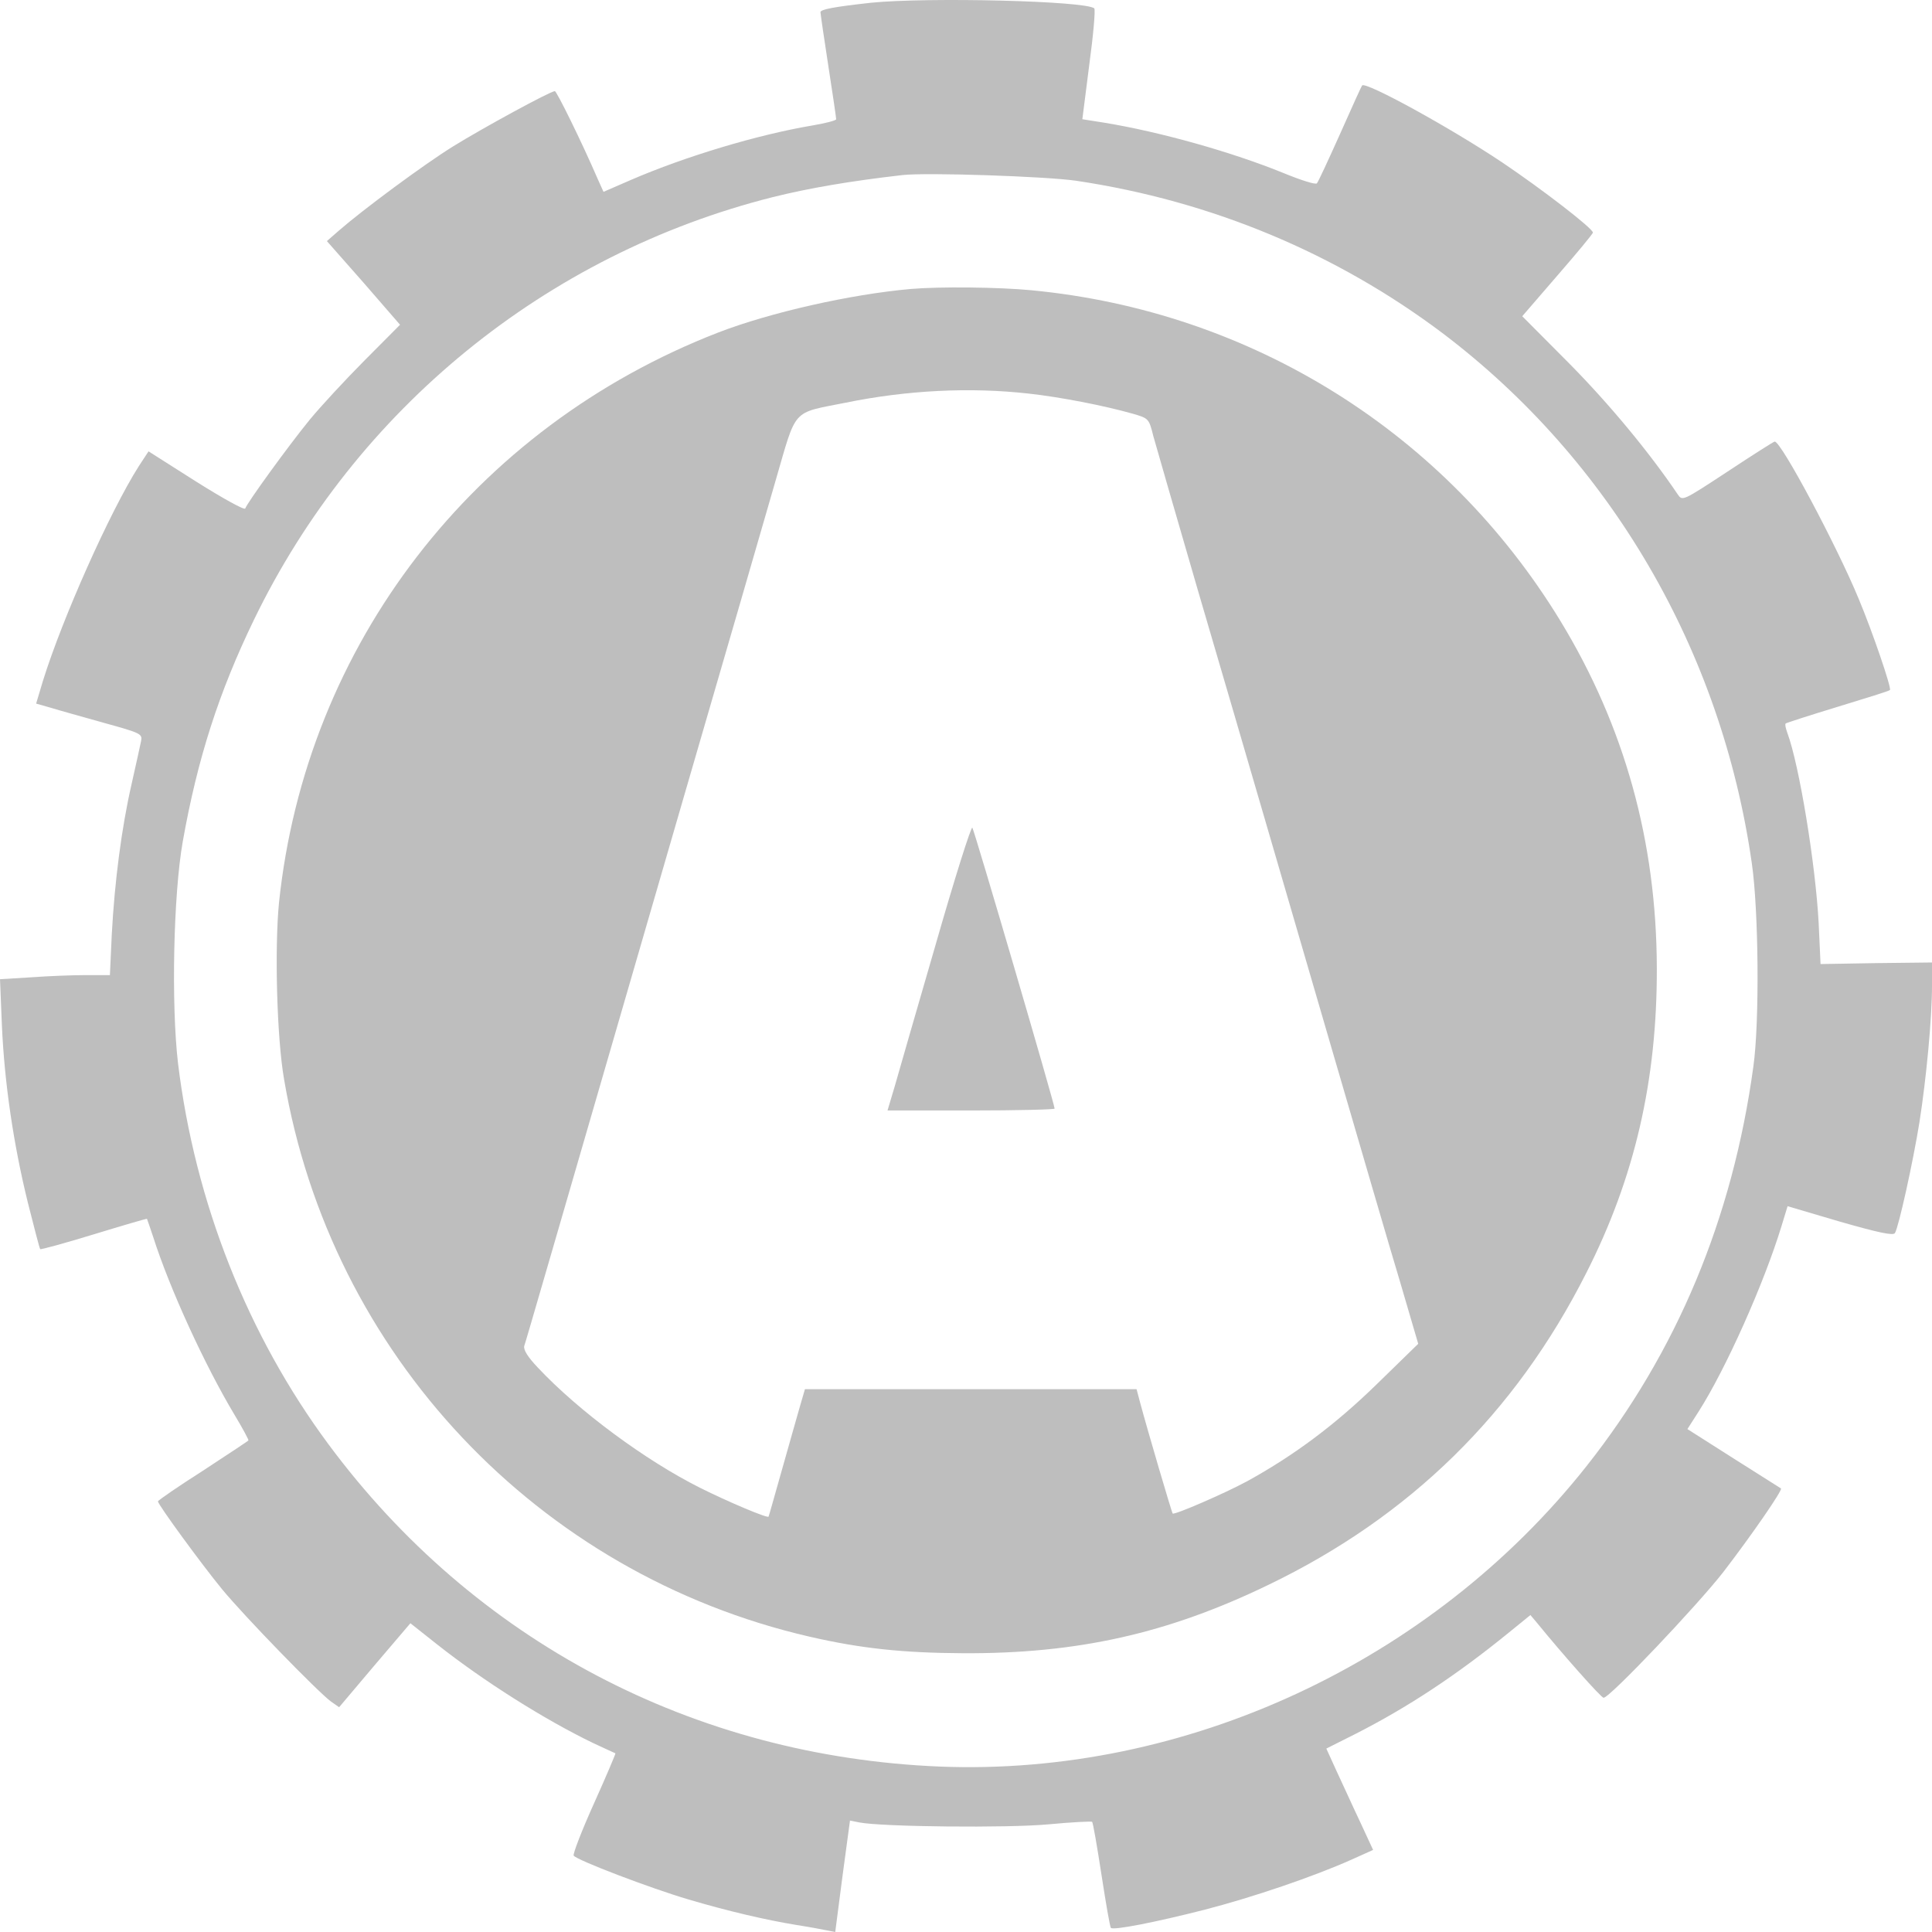 <?xml version="1.0" encoding="UTF-8"?> <svg xmlns="http://www.w3.org/2000/svg" width="300" height="300" viewBox="0 0 300 300" fill="none"><g clip-path="url(#clip0_8858_244)"><path fill-rule="evenodd" clip-rule="evenodd" d="M135.253 0.425C129.5 1.062 127.403 1.454 127.403 1.896C127.403 2.092 127.94 5.866 128.622 10.229C129.305 14.592 129.841 18.318 129.841 18.514C129.841 18.71 128.135 19.151 126.087 19.494C117.652 20.916 106.389 24.299 98.003 27.926L93.712 29.789L92.786 27.73C90.397 22.191 86.448 14.151 86.155 14.151C85.472 14.151 74.941 19.887 70.358 22.73C65.775 25.573 56.316 32.584 52.61 35.819L50.758 37.437L56.462 43.908L62.118 50.428L56.608 55.967C53.586 59.007 49.782 63.124 48.125 65.134C44.761 69.252 38.373 78.076 38.081 78.959C37.983 79.253 34.766 77.488 30.475 74.792L23.064 70.085L21.552 72.39C17.067 79.449 9.705 95.969 6.682 105.676L5.609 109.254L7.852 109.892C9.119 110.284 12.825 111.313 16.14 112.245C21.991 113.862 22.137 113.96 21.894 115.137C21.747 115.823 21.114 118.765 20.431 121.755C18.871 128.569 17.798 136.903 17.359 145.041L17.067 151.413H13.361C11.313 151.413 7.462 151.561 4.829 151.757L0.002 152.051L0.294 159.208C0.685 168.13 2.099 177.738 4.341 186.808C5.316 190.68 6.145 193.867 6.243 193.965C6.34 194.063 10.095 193.033 14.58 191.661C19.066 190.288 22.771 189.21 22.82 189.259C22.869 189.357 23.308 190.631 23.795 192.102C26.379 200.191 31.84 212.054 36.423 219.702C37.691 221.809 38.666 223.623 38.569 223.672C38.52 223.77 35.302 225.878 31.499 228.378C27.647 230.83 24.527 232.987 24.527 233.134C24.527 233.624 31.255 242.84 34.473 246.762C37.983 251.027 49.344 262.694 51.392 264.214L52.659 265.096L58.169 258.576L63.727 252.056L67.871 255.341C75.136 261.076 84.546 267.008 92.055 270.636C93.956 271.518 95.516 272.253 95.565 272.253C95.614 272.302 94.151 275.783 92.25 279.999C90.348 284.215 88.934 287.892 89.08 288.137C89.519 288.823 100.928 293.186 106.925 294.951C112.874 296.716 118.92 298.137 123.746 298.922C125.648 299.216 127.745 299.608 128.427 299.755L129.695 300L130.816 291.372L131.986 282.695L133.449 282.989C137.008 283.676 156.462 283.872 162.801 283.283C166.409 282.94 169.48 282.793 169.578 282.891C169.724 282.989 170.358 286.715 171.04 291.127C171.723 295.539 172.357 299.265 172.503 299.363C172.893 299.755 179.28 298.529 187.13 296.519C194.541 294.608 204.049 291.372 209.948 288.725L213.215 287.254L211.216 282.94C210.095 280.587 208.486 277.009 207.559 275.048L205.95 271.518L210.436 269.263C218.627 265.096 226.136 260.145 234.327 253.478L237.642 250.782L238.715 252.056C242.42 256.615 248.612 263.625 249.002 263.625C249.88 263.724 263.629 249.213 267.627 244.066C271.918 238.477 276.843 231.369 276.55 231.124C276.452 231.075 273.137 228.967 269.188 226.467L262.02 221.908L263.776 219.162C267.969 212.593 273.917 199.308 276.647 190.337L277.574 187.298L285.716 189.7C291.713 191.416 294.005 191.906 294.249 191.465C294.834 190.484 297.028 180.582 298.052 174.258C299.124 167.395 300.002 158.13 300.002 152.982V149.453L291.372 149.551L282.693 149.698L282.401 143.325C281.913 134.158 279.378 118.716 277.525 113.764C277.281 113.078 277.135 112.441 277.281 112.343C277.379 112.245 281.036 111.068 285.375 109.745C289.714 108.421 293.371 107.293 293.469 107.146C293.761 106.901 290.738 98.028 288.593 92.93C285.229 84.792 276.599 68.566 275.575 68.566C275.429 68.566 272.113 70.674 268.261 73.223C261.24 77.831 261.24 77.831 260.509 76.753C256.072 70.184 249.88 62.732 243.737 56.506L236.374 49.104L241.835 42.78C244.858 39.3 247.345 36.309 247.345 36.113C247.345 35.476 239.544 29.446 233.205 25.181C225.209 19.838 212.094 12.631 211.509 13.269C211.411 13.367 209.9 16.7 208.096 20.769C206.292 24.789 204.683 28.27 204.488 28.466C204.293 28.711 202.001 27.975 199.368 26.897C191.323 23.612 180.158 20.475 171.479 19.053L168.066 18.514L169.139 10.082C169.773 5.425 170.114 1.503 169.919 1.307C168.7 0.131 144.029 -0.458 135.253 0.425ZM167.14 28.073C188.154 31.211 207.559 39.349 224.088 51.8C250.075 71.507 267.286 100.97 272.016 134.011C273.088 141.315 273.235 158.767 272.259 165.63C269.041 189.21 260.363 209.946 246.37 227.643C222.284 258.086 184.059 275.832 145.931 274.312C107.706 272.744 73.625 254.801 51.002 224.261C38.422 207.299 30.28 186.661 27.647 165.14C26.574 156.022 26.916 138.962 28.378 130.677C30.67 117.784 33.985 107.49 39.446 96.214C55.292 63.517 84.79 39.496 119.943 30.623C125.648 29.201 131.986 28.122 140.08 27.191C143.737 26.75 162.508 27.387 167.14 28.073Z" fill="#BEBEBE"></path><path fill-rule="evenodd" clip-rule="evenodd" d="M141.402 44.873C132.065 45.7 119.584 48.52 111.525 51.633C73.541 66.368 47.497 100.167 43.321 140.191C42.633 147.194 42.977 161.102 44.107 167.57C51.33 210.317 83.516 244.408 125.677 254.135C133.687 255.983 140.222 256.663 149.509 256.712C167.298 256.809 181.351 253.648 196.928 246.11C218.943 235.509 235.306 219.46 246.313 197.673C253.831 182.889 257.32 167.765 257.271 150.306C257.222 130.659 252.259 112.811 242.333 96.471C224.544 67.243 194.373 48.326 160.123 45.067C155.062 44.581 145.873 44.484 141.402 44.873ZM159.73 61.116C164.595 61.651 171.376 62.964 175.848 64.228C178.354 64.958 178.403 64.958 179.091 67.73C179.533 69.286 182.629 80.082 186.02 91.705C194.226 119.668 198.55 134.598 207.248 164.409C211.228 178.026 215.749 193.588 217.37 198.938L220.22 208.664L213.734 214.986C207.297 221.26 200.958 225.977 193.734 229.965C190.147 231.91 182.383 235.266 182.088 235.022C181.941 234.828 178.256 222.33 177.027 217.758L176.487 215.716H150.738H124.989L124.252 218.244C123.859 219.655 122.581 224.08 121.451 228.117C120.321 232.104 119.387 235.46 119.338 235.509C119.092 235.752 112.999 233.174 108.724 231.035C100.272 226.804 89.855 219.12 83.516 212.36C81.944 210.707 81.256 209.588 81.403 209.004C81.698 208.178 85.334 195.582 106.022 124.288C112.36 102.501 118.847 80.179 120.419 74.684C123.761 63.207 122.827 64.228 131.328 62.526C140.861 60.581 150.64 60.095 159.73 61.116Z" fill="#BEBEBE"></path><path fill-rule="evenodd" clip-rule="evenodd" d="M145.333 146.515C142.384 156.63 139.534 166.6 138.945 168.642L137.814 172.435H150.787C157.912 172.435 163.76 172.289 163.76 172.144C163.76 171.463 151.278 128.861 150.984 128.521C150.787 128.326 148.232 136.399 145.333 146.515Z" fill="#BEBEBE"></path></g><defs><clipPath id="clip0_8858_244"><rect width="300" height="300" fill="white"></rect></clipPath></defs></svg> 